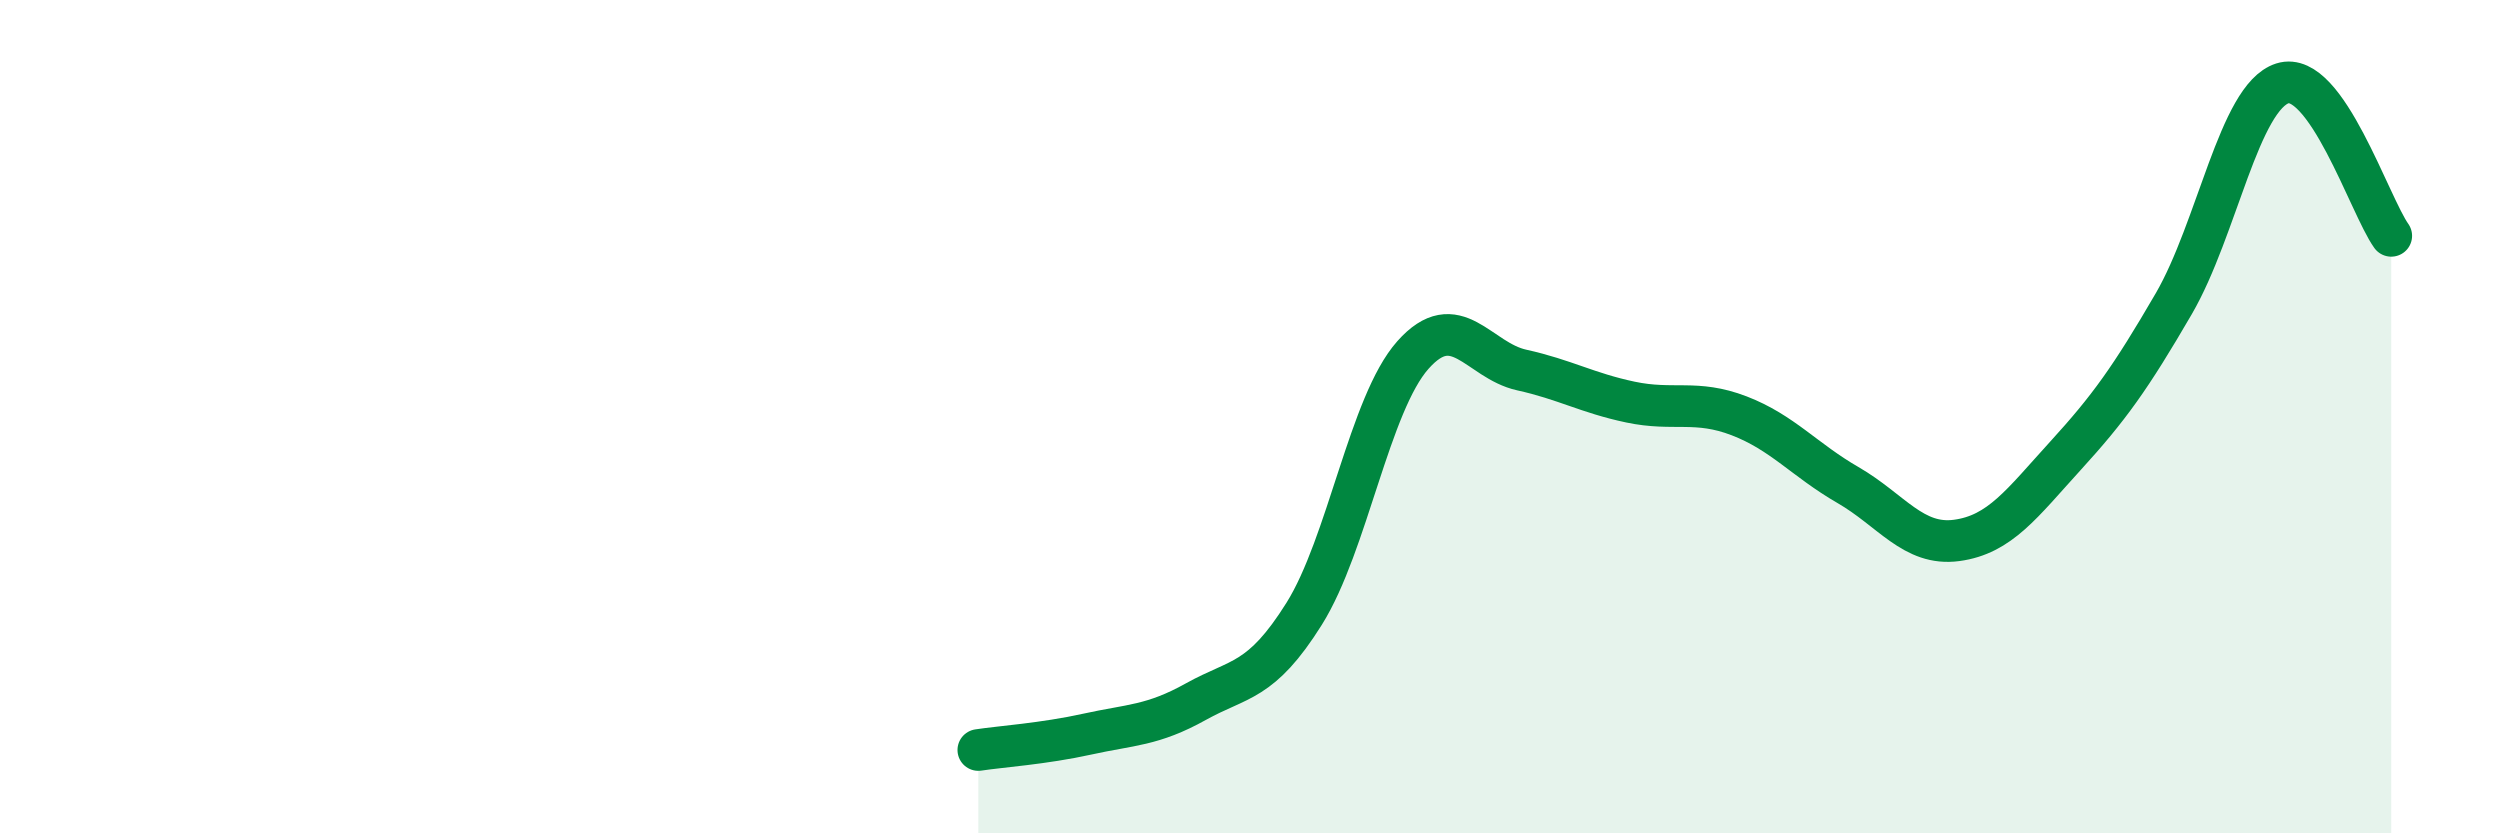 
    <svg width="60" height="20" viewBox="0 0 60 20" xmlns="http://www.w3.org/2000/svg">
      <path
        d="M 23.48,18 C 24,17.92 25.05,17.85 26.09,17.62 C 27.13,17.39 27.66,17.42 28.7,16.84 C 29.74,16.26 30.26,16.39 31.3,14.73 C 32.34,13.07 32.87,9.69 33.91,8.52 C 34.95,7.35 35.48,8.65 36.52,8.88 C 37.56,9.11 38.09,9.43 39.13,9.65 C 40.17,9.87 40.7,9.58 41.74,9.98 C 42.78,10.38 43.31,11.04 44.35,11.64 C 45.39,12.24 45.92,13.11 46.96,12.97 C 48,12.83 48.53,12.08 49.57,10.94 C 50.61,9.8 51.13,9.08 52.17,7.29 C 53.21,5.5 53.74,2.33 54.78,2 C 55.82,1.67 56.87,4.93 57.39,5.66L57.39 20L23.48 20Z"
        fill="#008740"
        opacity="0.1"
        stroke-linecap="round"
        stroke-linejoin="round"
      />
      <path
        d="M 23.48,18 C 24,17.92 25.05,17.85 26.09,17.62 C 27.13,17.39 27.66,17.42 28.7,16.84 C 29.74,16.26 30.26,16.39 31.3,14.73 C 32.34,13.07 32.87,9.69 33.91,8.52 C 34.95,7.35 35.48,8.65 36.52,8.88 C 37.56,9.11 38.09,9.43 39.13,9.65 C 40.17,9.87 40.7,9.58 41.74,9.98 C 42.78,10.38 43.31,11.04 44.35,11.64 C 45.39,12.24 45.92,13.11 46.96,12.97 C 48,12.83 48.53,12.08 49.57,10.94 C 50.61,9.8 51.13,9.08 52.17,7.29 C 53.21,5.5 53.74,2.33 54.78,2 C 55.82,1.67 56.87,4.93 57.39,5.66"
        stroke="#008740"
        stroke-width="1"
        fill="none"
        stroke-linecap="round"
        stroke-linejoin="round"
      />
    </svg>
  